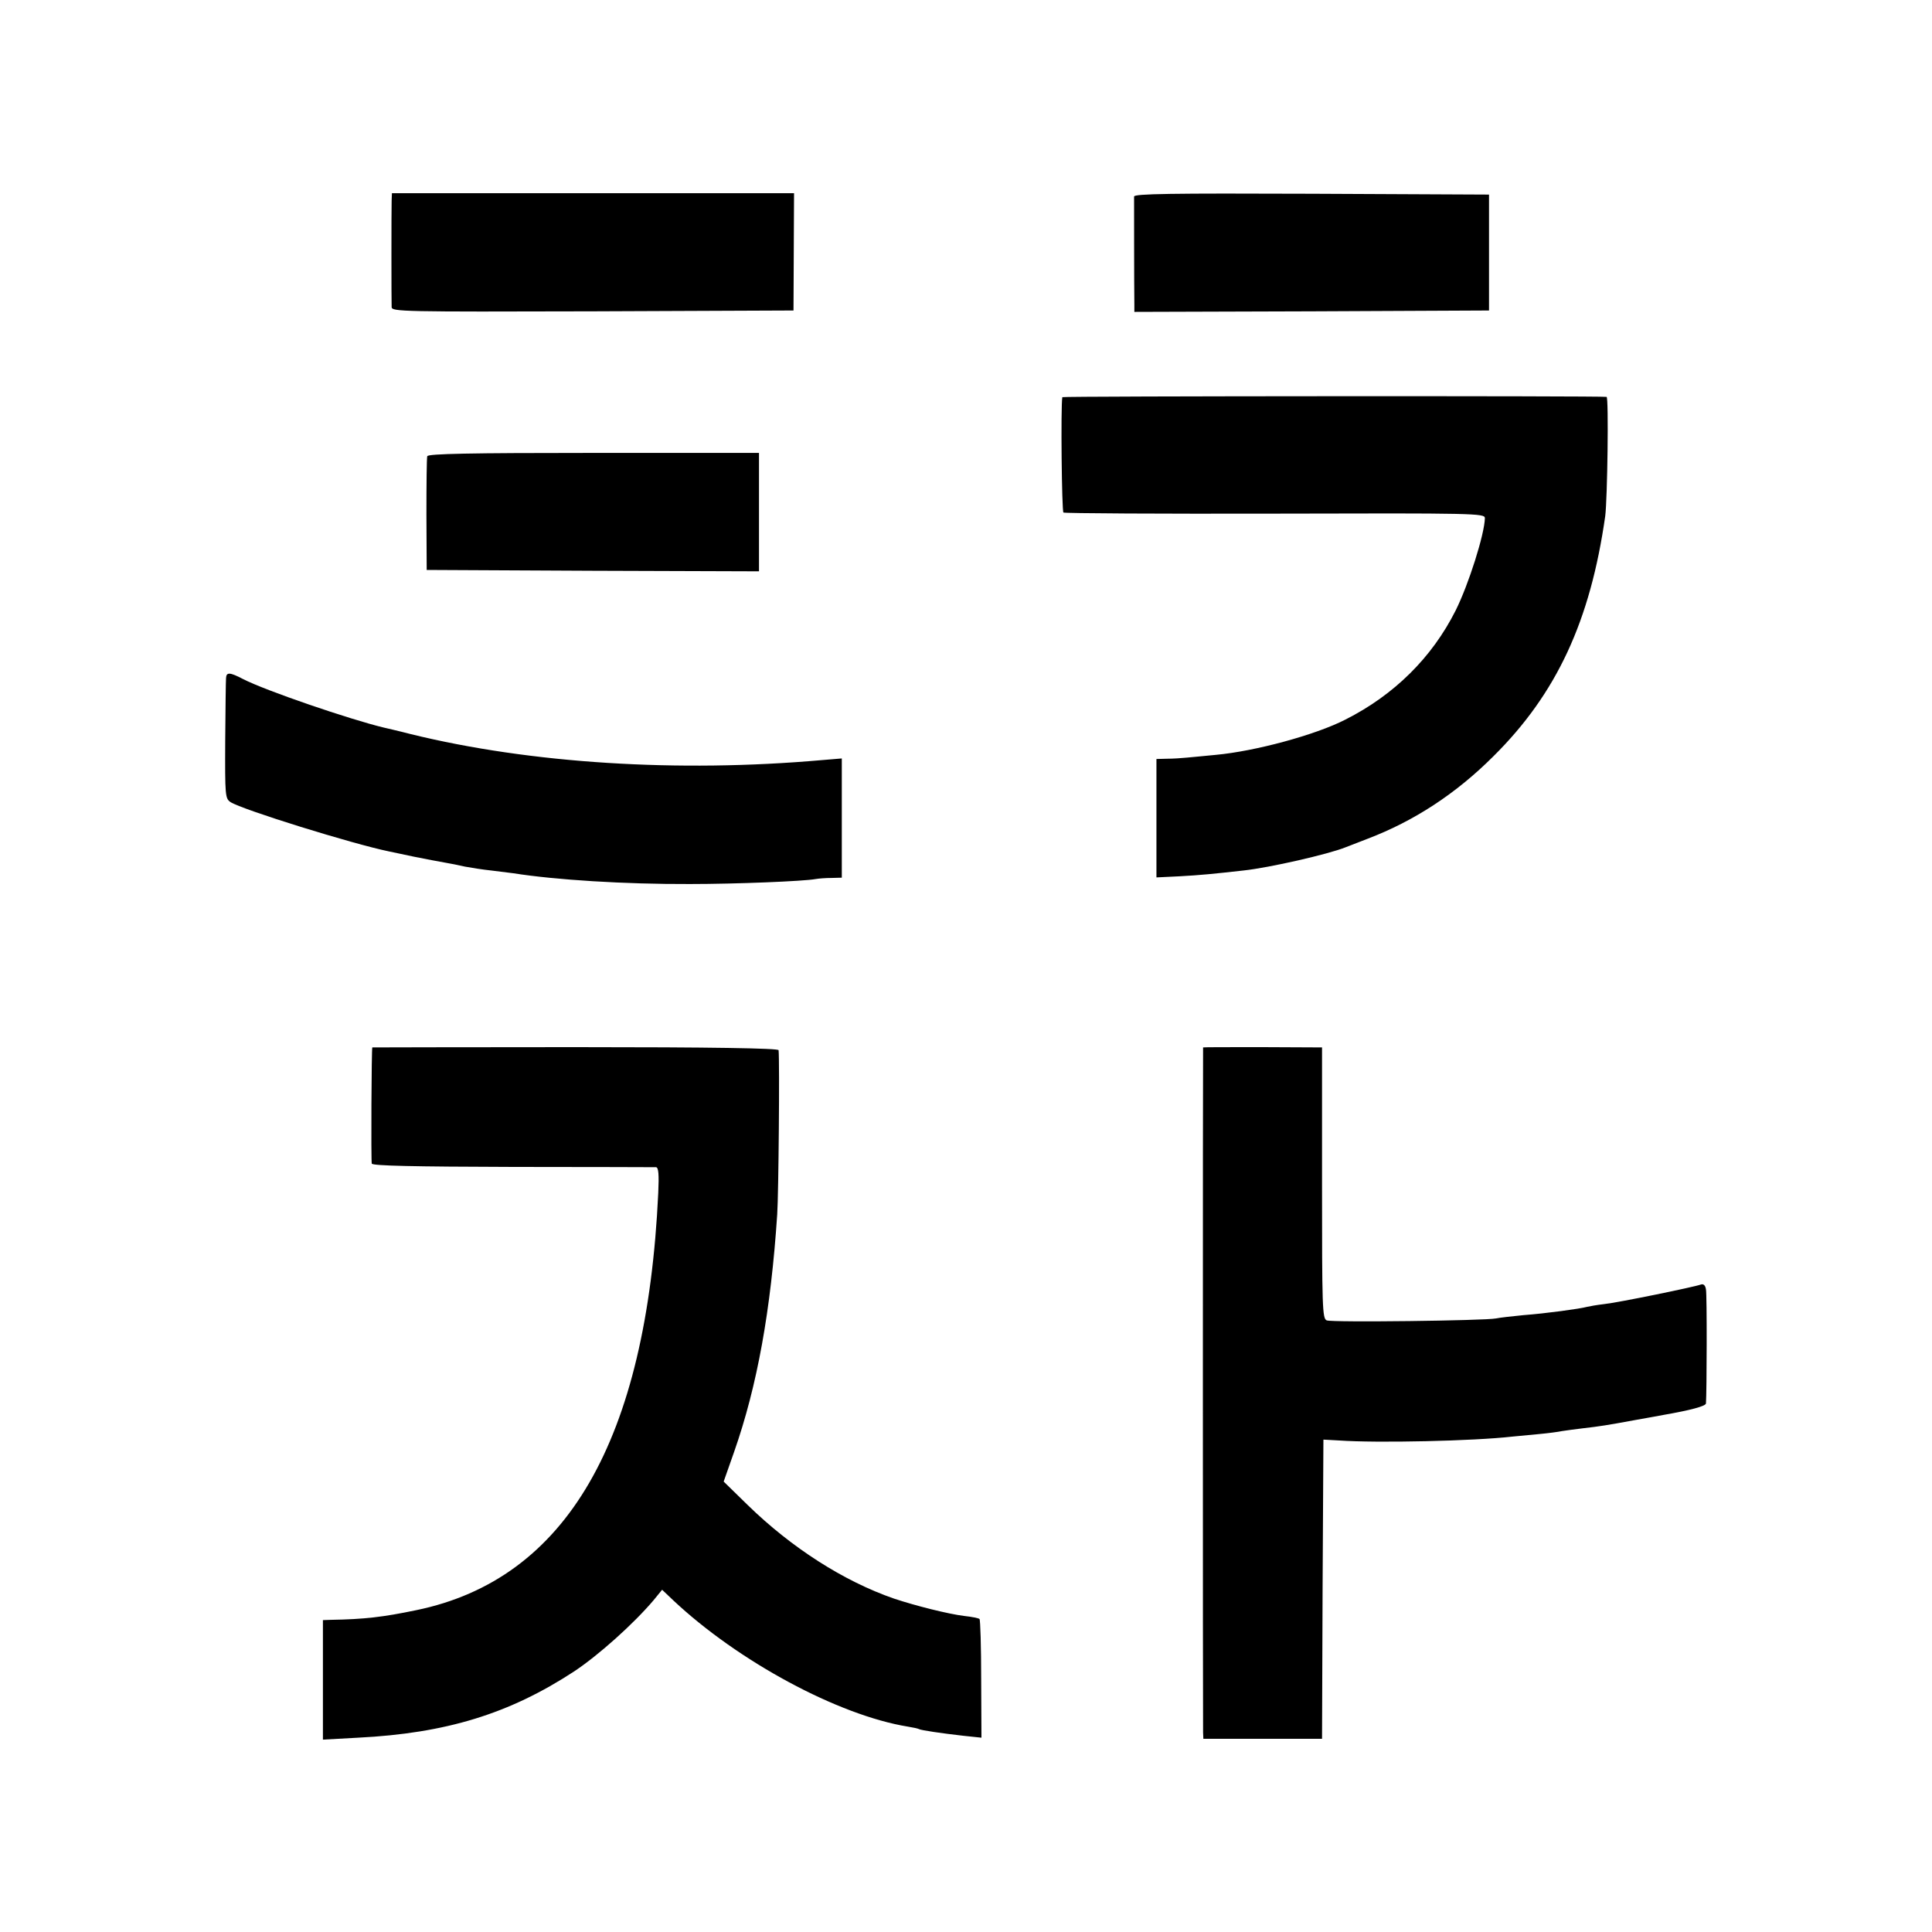 <svg version="1.0" xmlns="http://www.w3.org/2000/svg" width="933.333" height="933.333" viewBox="0 0 700 700"><path d="M141.9 72.7c-.1 3.5-.1 36.2 0 38.6.1 1.6 3.9 1.7 72.9 1.5l72.7-.3.1-21.3.1-21.2H142l-.1 2.7zM410.9 71.2c0 1.2 0 32.4.1 39.1v2.7l64.2-.2 64.3-.3v-42l-64.2-.3c-51.1-.2-64.3 0-64.4 1zM384.9 143.9c-.6 3.4-.2 41.4.4 41.8.5.3 35 .5 76.8.4 72.2-.2 75.9-.1 75.9 1.6-.1 5.8-5.9 24.1-10.6 33.5-8.6 17.1-22.3 30.6-39.9 39.5-10.9 5.6-32.8 11.5-47 12.8-3.8.4-8.6.8-10.5 1-1.9.2-5.2.4-7.2.4l-3.8.1v42.9l8.3-.4c7.5-.4 12.5-.9 23.2-2.1 9.4-1 30.8-5.9 37-8.4 1.1-.4 4.7-1.8 8-3.1 16.8-6.4 32-16.3 45.6-29.9 22.9-22.7 35.1-49 40.5-87 .8-6.1 1.3-43 .5-43.2-1.9-.4-197.1-.3-197.2.1zM154.8 165.3c-.2.7-.3 10.2-.3 21.2l.1 20 60.2.3 60.2.2v-42.9h-59.9c-45.1 0-60 .3-60.3 1.2zM81.9 245.7c-.1 1-.2 11.2-.3 22.7-.1 19.9 0 20.9 1.9 22.2 4.1 2.7 44.3 15.2 57.5 17.9.8.2 4.9 1 9 1.9 4.1.8 9.1 1.8 11 2.1 1.9.3 5.3 1 7.5 1.5 2.2.4 6.5 1.1 9.5 1.4 3 .4 6.6.8 8 1 15.2 2.4 40.4 4 64 3.9 16.6 0 41.2-1 45.5-1.8 1.1-.2 3.7-.4 5.8-.4l3.7-.1v-43.2l-7.2.6c-52.2 4.6-105.7 1.2-148.9-9.4-4.6-1.2-9.1-2.2-9.9-2.4-12.1-2.9-42.9-13.4-51-17.6-4.8-2.5-6-2.5-6.1-.3zM134.9 379.5c-.3 0-.5 41.1-.2 42.1.3.8 15.3 1.1 51.1 1.2 27.9 0 51.2.1 51.9.1.9.1 1.1 2.6.8 9.3-4.2 89.8-33.3 140-87.7 151.2-12 2.5-18.8 3.3-31 3.5l-2.8.1v43.3l12.7-.7c32-1.6 54.9-8.7 78.3-24 8.9-5.9 21.6-17.3 28.8-25.8l3.1-3.8 4 3.8c23.5 22.1 59.8 41.7 85.1 45.8 1.9.3 3.7.7 4 .9.7.4 8 1.5 16 2.4l6.6.7-.1-21.2c0-11.7-.3-21.5-.6-21.8-.3-.3-2.7-.8-5.5-1.1-5.8-.7-17.7-3.7-25.5-6.3-18.2-6.3-37.1-18.4-53-33.9l-8.7-8.5L266 526c8.4-24 13.3-51.3 15.6-86 .5-7.5.9-55.2.5-59.5-.1-.7-24.1-1.1-73.6-1.1-40.4 0-73.6.1-73.6.1zM435.9 379.5c-.1 0-.1 245.4 0 248.2l.1 2.3h43l.2-54.2.3-54.2 5.5.3c14 1 49.1.2 63-1.4 1.9-.2 6.2-.6 9.5-.9 3.3-.3 7.1-.8 8.5-1.1 1.4-.2 4.8-.7 7.5-1 6.1-.7 8.7-1.1 19-3 4.4-.8 9.1-1.6 10.5-1.9 9.2-1.6 15-3.1 15.1-4.1.3-3.9.4-39.5 0-41.3-.2-1.5-.9-2.1-1.8-1.8-2.4.9-30.2 6.6-35.1 7.1-2.6.3-5.4.8-6.2 1-2.5.7-15 2.4-23 3-4.1.4-8.6.9-10 1.2-3.9.8-59.4 1.5-61.3.7-1.6-.6-1.7-4.8-1.7-49.8v-49.1l-21.5-.1c-11.8 0-21.5 0-21.6.1z"/></svg>